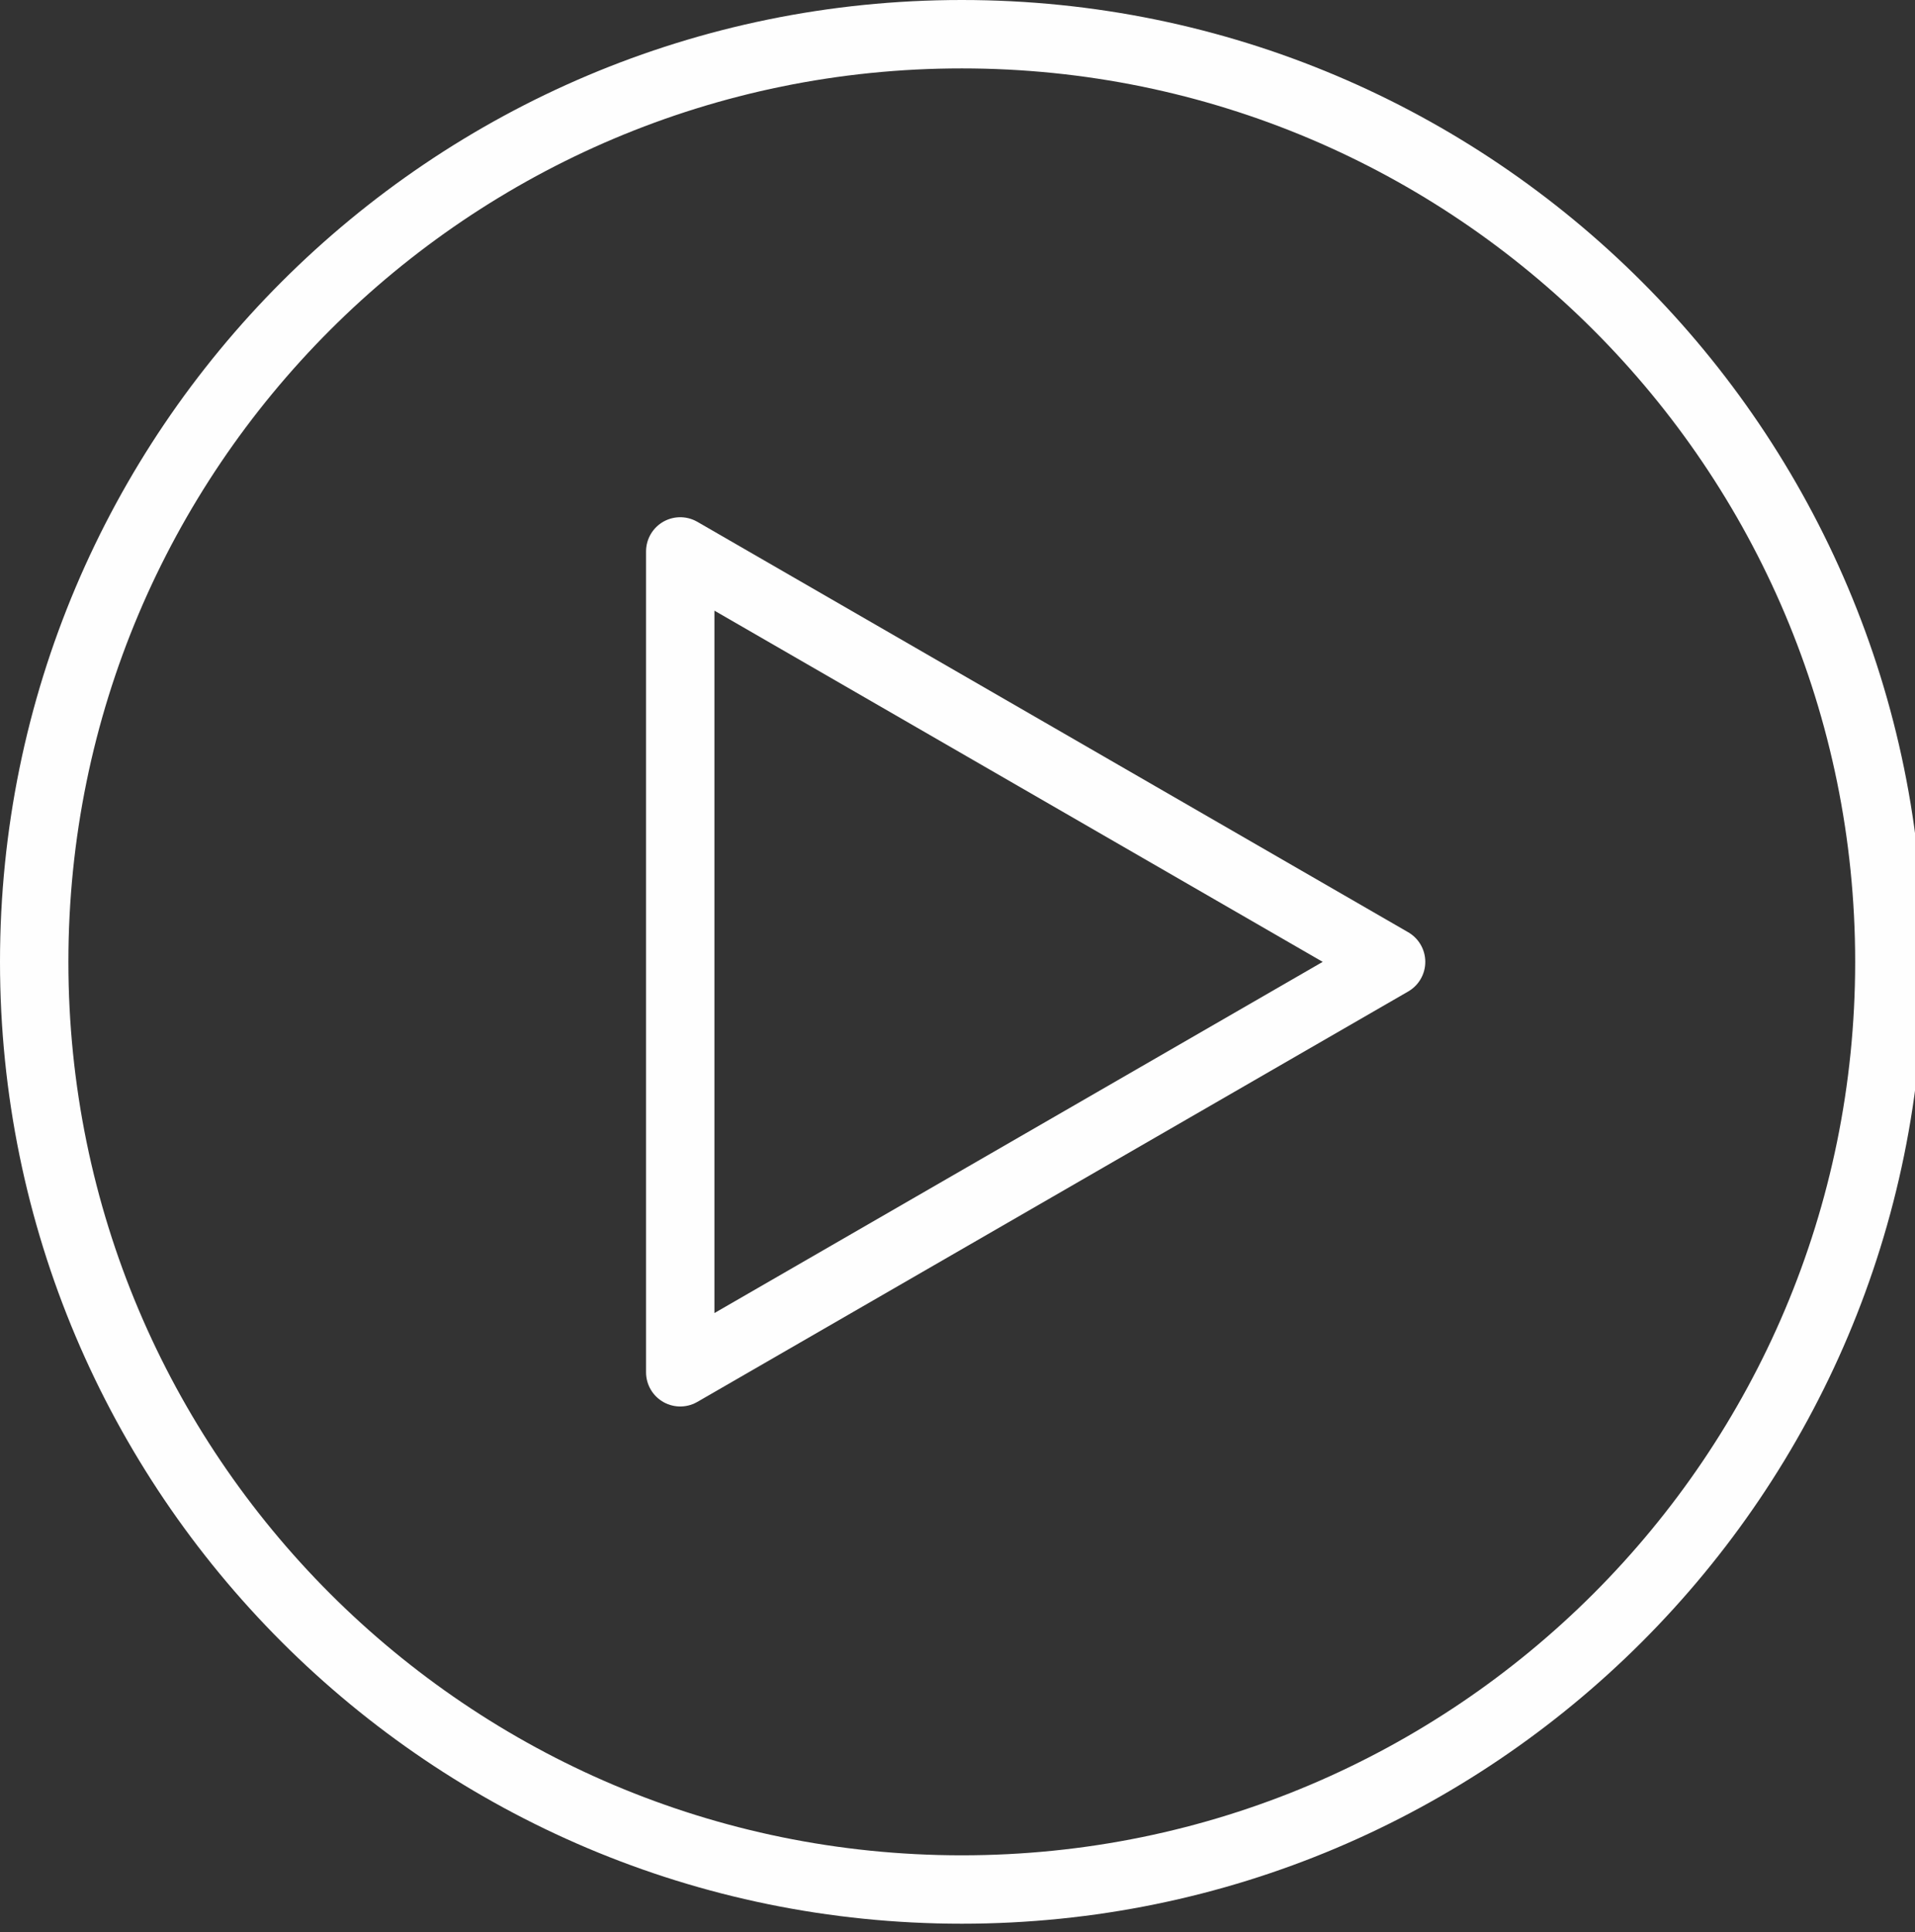 <svg width="112" height="113" viewBox="0 0 112 113" fill="none" xmlns="http://www.w3.org/2000/svg">
<rect x="0" y="0" width="112" height="113" fill="#333333" stroke="none"/>
<g id="play">
<g id="Group 5">
<path id="Stroke 1" fill-rule="evenodd" clip-rule="evenodd" d="M110.501 56.25C110.501 86.212 86.211 110.501 56.25 110.501C26.289 110.501 2 86.212 2 56.25C2 26.288 26.289 2 56.25 2C86.211 2 110.501 26.288 110.501 56.25Z" stroke="#FEFEFE" stroke-width="4"/>
<path id="Stroke 3" fill-rule="evenodd" clip-rule="evenodd" d="M81.359 56.251L60.572 68.252L39.784 80.253V56.251V32.248L60.572 44.249L81.359 56.251Z" stroke="#FEFEFE" stroke-width="4" stroke-linecap="round" stroke-linejoin="round"/>
</g>
</g>
</svg>

